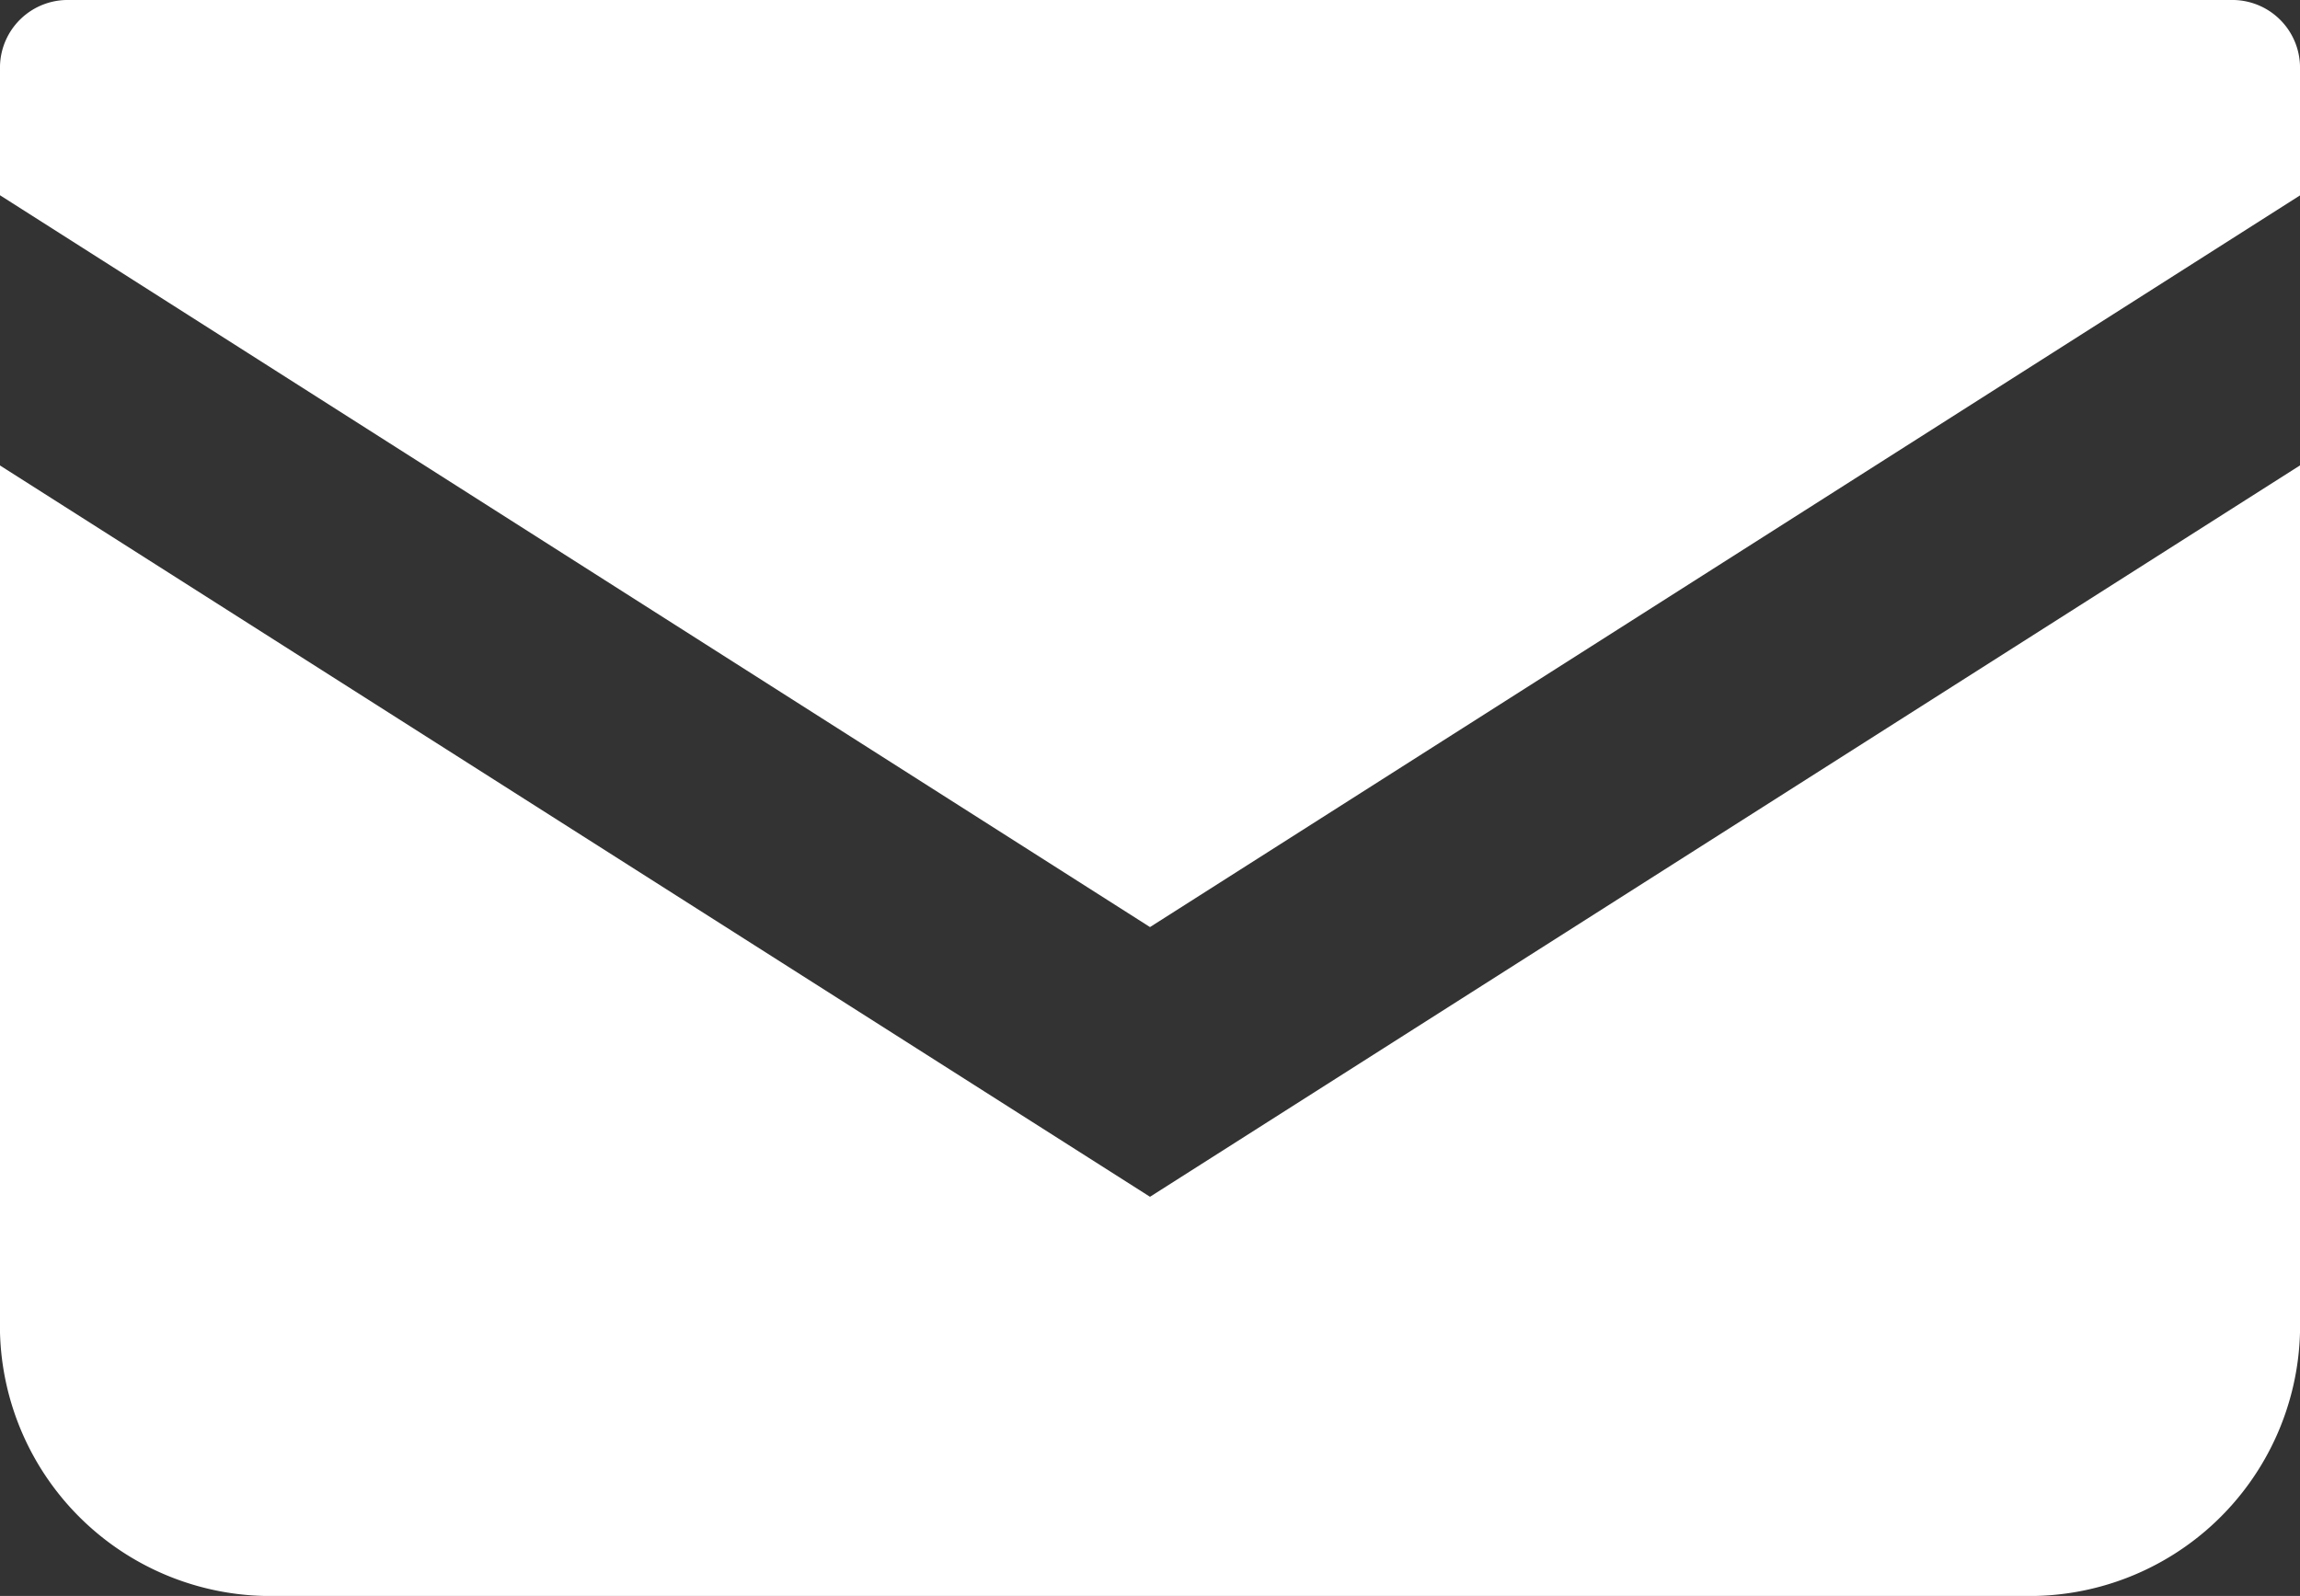 <svg xmlns="http://www.w3.org/2000/svg" xmlns:xlink="http://www.w3.org/1999/xlink" width="32" height="22.207" viewBox="0 0 32 22.207"><rect x="0" y="0" width="32" height="22.207" fill="#333333" stroke="none"/><defs><clipPath id="a"><rect width="32" height="22.207" fill="#fff"/></clipPath></defs><g clip-path="url(#a)"><path d="M31.035,0H.965A.942.942,0,0,0,0,.917v1.8L16,12.9,32,2.719V.917A.942.942,0,0,0,31.035,0" fill="#fff"/><path d="M0,6.477V18.543a3.765,3.765,0,0,0,3.861,3.664H28.139A3.766,3.766,0,0,0,32,18.543V6.476L16,16.653Z" fill="#fff"/></g></svg>